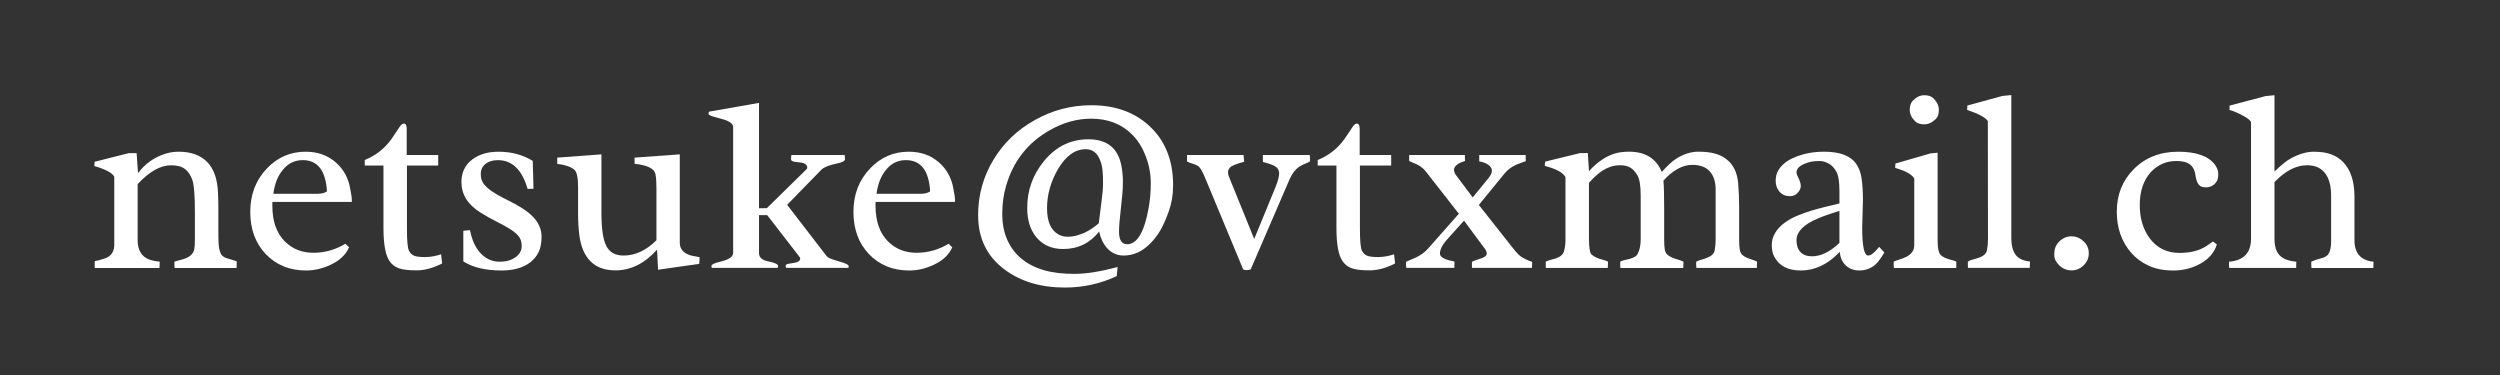 <?xml version="1.0" encoding="utf-8"?>
<!-- Generator: Adobe Illustrator 14.0.0, SVG Export Plug-In . SVG Version: 6.00 Build 43363)  -->
<!DOCTYPE svg PUBLIC "-//W3C//DTD SVG 1.1//EN" "http://www.w3.org/Graphics/SVG/1.1/DTD/svg11.dtd">
<svg version="1.1" id="Layer_1" xmlns="http://www.w3.org/2000/svg" xmlns:xlink="http://www.w3.org/1999/xlink" x="0px" y="0px"
	 width="291.667px" height="43.75px" viewBox="0 0 291.667 43.75" enable-background="new 0 0 291.667 43.75" xml:space="preserve">
<rect x="0" y="0" width="291.667" height="43.75" fill="#333333" stroke="none"/>
<g>
	<path fill="#FFFFFF" d="M19.953,19.282c-1.23,0-2.529,0.732-3.896,2.197v6.533c0,1.221,0.493,1.992,1.479,2.314
		c0.322,0.098,0.688,0.166,1.099,0.205l-0.029,0.732h-7.544c-0.01-0.029-0.015-0.078-0.015-0.146V30.62
		c0-0.049,0.005-0.098,0.015-0.146c0.83-0.195,1.357-0.366,1.582-0.513c0.459-0.303,0.688-0.771,0.688-1.406v-7.939
		c-0.225-0.444-1.001-0.859-2.329-1.244l0.044-0.503l3.999-1.007h0.894l0.161,2.344c0.84-1.133,1.938-1.899,3.296-2.3
		c0.469-0.137,0.957-0.205,1.465-0.205c1.406,0,2.502,0.393,3.289,1.179s1.213,1.99,1.282,3.611
		c0.029,0.635,0.044,1.274,0.044,1.919v3.267c0,1.133,0.146,1.846,0.439,2.139c0.166,0.156,0.386,0.271,0.659,0.344
		s0.615,0.178,1.025,0.315c0.01,0.049,0.015,0.098,0.015,0.146v0.176l-0.015,0.322v0.146h-7.222
		c-0.02-0.107-0.029-0.234-0.029-0.381v-0.352c0.186-0.068,0.403-0.132,0.652-0.19s0.491-0.137,0.725-0.234
		c0.537-0.234,0.85-0.576,0.938-1.025c0.049-0.273,0.073-0.649,0.073-1.128v-3.267c0-1.924-0.103-3.167-0.308-3.728
		s-0.496-0.981-0.872-1.26S20.646,19.282,19.953,19.282z"/>
	<path fill="#FFFFFF" d="M40.299,28.438l0.425,0.41c-0.361,0.85-1.064,1.523-2.109,2.021c-0.957,0.459-1.926,0.688-2.908,0.688
		s-1.865-0.166-2.651-0.498s-1.467-0.801-2.043-1.406c-1.211-1.27-1.816-2.915-1.816-4.937c0-2.031,0.654-3.726,1.963-5.083
		c1.23-1.289,2.729-1.934,4.497-1.934c1.406,0,2.583,0.42,3.53,1.26c0.938,0.82,1.504,1.895,1.699,3.223
		c0.107,0.498,0.161,0.913,0.161,1.245v0.132h-9.258c-0.01,0.078-0.015,0.151-0.015,0.22s0,0.137,0,0.205
		c0,1.826,0.488,3.223,1.465,4.189c0.889,0.879,1.995,1.318,3.318,1.318S39.127,29.141,40.299,28.438z M38.146,22.326
		c-0.146-2.43-1.089-3.645-2.827-3.645c-0.947,0-1.729,0.387-2.344,1.161c-0.576,0.707-0.938,1.628-1.084,2.765h5.171
		C37.521,22.607,37.882,22.514,38.146,22.326z"/>
	<path fill="#FFFFFF" d="M47.111,14.419c0.225,0,0.337,0.19,0.337,0.571v3.091h3.677v1.23h-3.647v7.339
		c0,1.416,0.076,2.275,0.227,2.578s0.356,0.505,0.615,0.608s0.686,0.154,1.282,0.154s1.216-0.107,1.86-0.322l0.117,1.069
		c-1.045,0.537-2.039,0.806-2.981,0.806s-1.641-0.085-2.095-0.256s-0.808-0.447-1.062-0.828c-0.469-0.693-0.703-1.978-0.703-3.853
		v-7.295h-2.183v-0.645c1.299-0.527,2.349-1.357,3.149-2.49c0.234-0.332,0.457-0.664,0.667-0.996s0.361-0.542,0.454-0.63
		S47.013,14.419,47.111,14.419z"/>
	<path fill="#FFFFFF" d="M54.054,26.929c0.371-0.049,0.63-0.073,0.776-0.073c0.342,1.699,1.06,2.827,2.153,3.384
		c0.4,0.195,0.82,0.293,1.26,0.293s0.811-0.046,1.113-0.139s0.566-0.222,0.791-0.388c0.479-0.352,0.718-0.779,0.718-1.282
		s-0.127-0.901-0.381-1.194s-0.598-0.574-1.033-0.842s-0.942-0.547-1.523-0.835s-1.208-0.642-1.882-1.062
		c-1.475-0.928-2.212-2.109-2.212-3.545c0-1.123,0.42-2.002,1.26-2.637c0.791-0.605,1.816-0.908,3.076-0.908
		c1.494,0,2.822,0.356,3.984,1.069l0.088,3.252c-0.107,0.01-0.22,0.015-0.337,0.015h-0.352c-0.645-2.236-1.802-3.354-3.472-3.354
		c-0.596,0-1.077,0.146-1.443,0.439S56.09,19.807,56.09,20.3s0.125,0.891,0.374,1.194s0.564,0.583,0.945,0.842
		s0.803,0.503,1.267,0.732s0.935,0.474,1.414,0.732s0.916,0.532,1.311,0.82s0.725,0.588,0.989,0.901
		c0.527,0.645,0.791,1.34,0.791,2.087s-0.117,1.355-0.352,1.824s-0.562,0.864-0.981,1.187c-0.83,0.625-1.943,0.938-3.34,0.938
		c-1.855,0-3.34-0.352-4.453-1.055V26.929z"/>
	<path fill="#FFFFFF" d="M72.746,29.814c1.367,0,2.646-0.596,3.838-1.787v-6.196c0-0.605-0.039-1.113-0.117-1.523
		c-0.117-0.635-0.928-1.035-2.432-1.201v-0.718l5.273-0.381v10.298c0,0.801,0.488,1.313,1.465,1.538
		c0.273,0.059,0.557,0.112,0.85,0.161l-0.044,0.776l-4.805,0.688l-0.117-2.344c-1.445,1.611-3.062,2.417-4.849,2.417
		c-2.451,0-3.857-1.372-4.219-4.116c-0.098-0.791-0.146-1.611-0.146-2.461v-3.164c0-1.094-0.146-1.763-0.439-2.007
		c-0.439-0.352-1.104-0.576-1.992-0.674v-0.732l5.156-0.381v6.797c0,1.855,0.186,3.145,0.557,3.867
		C71.105,29.434,71.779,29.814,72.746,29.814z"/>
	<path fill="#FFFFFF" d="M83.043,31.25C83.014,31.172,83,31.096,83,31.023s0.063-0.144,0.19-0.212s0.283-0.129,0.469-0.183
		s0.388-0.107,0.608-0.161s0.422-0.125,0.608-0.212c0.439-0.195,0.659-0.449,0.659-0.762V14.814c0-0.4-0.479-0.723-1.436-0.967
		c-0.635-0.166-1.033-0.283-1.194-0.352s-0.242-0.146-0.242-0.234s0.02-0.166,0.059-0.234l5.83-1.025v12.29h0.908l4.688-4.6
		c0.02-0.029,0.029-0.095,0.029-0.198s-0.046-0.198-0.139-0.286s-0.21-0.151-0.352-0.19s-0.293-0.066-0.454-0.081
		s-0.315-0.032-0.461-0.051c-0.322-0.049-0.483-0.146-0.483-0.293s0.015-0.317,0.044-0.513h6.211l0.044,0.483
		c0,0.205-0.293,0.371-0.879,0.498c-0.898,0.186-1.509,0.415-1.831,0.688l-4.043,4.146l4.6,5.977
		c0.146,0.176,0.474,0.337,0.981,0.483s0.845,0.249,1.011,0.308c0.391,0.146,0.586,0.271,0.586,0.374s-0.015,0.173-0.044,0.212
		h-7.251l-0.073-0.176c0-0.156,0.105-0.254,0.315-0.293s0.391-0.068,0.542-0.088s0.291-0.049,0.417-0.088
		c0.293-0.088,0.439-0.234,0.439-0.439c0-0.078-0.063-0.19-0.19-0.337l-3.662-4.731h-0.952v4.453c0,0.488,0.371,0.806,1.113,0.952
		s1.113,0.327,1.113,0.542c0,0.059-0.02,0.127-0.059,0.205H83.043z"/>
	<path fill="#FFFFFF" d="M110.67,28.438l0.425,0.41c-0.361,0.85-1.064,1.523-2.109,2.021c-0.957,0.459-1.926,0.688-2.908,0.688
		s-1.865-0.166-2.651-0.498s-1.467-0.801-2.043-1.406c-1.211-1.27-1.816-2.915-1.816-4.937c0-2.031,0.654-3.726,1.963-5.083
		c1.23-1.289,2.729-1.934,4.497-1.934c1.406,0,2.583,0.42,3.53,1.26c0.938,0.82,1.504,1.895,1.699,3.223
		c0.107,0.498,0.161,0.913,0.161,1.245v0.132h-9.258c-0.01,0.078-0.015,0.151-0.015,0.22s0,0.137,0,0.205
		c0,1.826,0.488,3.223,1.465,4.189c0.889,0.879,1.995,1.318,3.318,1.318S109.499,29.141,110.67,28.438z M108.517,22.326
		c-0.146-2.43-1.089-3.645-2.827-3.645c-0.947,0-1.729,0.387-2.344,1.161c-0.576,0.707-0.938,1.628-1.084,2.765h5.171
		C107.892,22.607,108.253,22.514,108.517,22.326z"/>
	<path fill="#FFFFFF" d="M119.188,30.195c0.718,0.586,1.575,1.025,2.571,1.318s2.19,0.439,3.582,0.439s3.074-0.269,5.046-0.806
		l-0.103,1.069c-1.895,0.889-3.916,1.333-6.064,1.333c-2.783,0-5.112-0.693-6.987-2.08c-2.08-1.533-3.12-3.657-3.12-6.372
		c0-2.344,0.605-4.512,1.816-6.504c1.172-1.924,2.764-3.447,4.775-4.57c2.051-1.162,4.263-1.743,6.636-1.743
		c2.734,0,4.976,0.796,6.724,2.388c1.865,1.709,2.798,4.028,2.798,6.958c0,1.084-0.168,2.095-0.505,3.032s-0.671,1.687-1.003,2.249
		s-0.713,1.057-1.143,1.487c-0.928,0.947-1.968,1.421-3.12,1.421c-0.742,0-1.382-0.283-1.919-0.85
		c-0.449-0.498-0.762-1.147-0.938-1.948c-1.074,1.357-2.476,2.036-4.204,2.036c-1.338,0-2.388-0.469-3.149-1.406
		c-0.693-0.859-1.04-1.987-1.04-3.384c0-2.07,0.659-3.901,1.978-5.493c1.387-1.68,3.105-2.52,5.156-2.52
		c2.178,0,3.462,1.03,3.853,3.091c0.117,0.615,0.176,1.218,0.176,1.809s-0.024,1.123-0.073,1.597s-0.098,0.945-0.146,1.414
		c-0.156,1.338-0.234,2.29-0.234,2.856c0,0.986,0.317,1.479,0.952,1.479c1.162,0,1.997-1.411,2.505-4.233
		c0.166-0.918,0.249-1.892,0.249-2.922s-0.19-2.051-0.571-3.062s-0.889-1.843-1.523-2.498c-1.24-1.289-2.861-1.934-4.863-1.934
		c-1.641,0-3.252,0.449-4.834,1.348c-2.568,1.455-4.268,3.628-5.098,6.519c-0.293,0.996-0.439,2.073-0.439,3.23
		s0.198,2.175,0.593,3.054S118.471,29.609,119.188,30.195z M128.512,23.494c0.117-0.845,0.176-1.558,0.176-2.139
		s-0.02-1.072-0.059-1.472s-0.127-0.781-0.264-1.143c-0.332-0.889-0.898-1.333-1.699-1.333c-1.24,0-2.319,0.776-3.237,2.329
		c-0.85,1.465-1.274,2.983-1.274,4.556c0,1.553,0.444,2.573,1.333,3.062c0.312,0.176,0.659,0.264,1.04,0.264
		s0.732-0.044,1.055-0.132s0.64-0.2,0.952-0.337c0.576-0.273,1.128-0.64,1.655-1.099C128.288,25.19,128.395,24.338,128.512,23.494z"
		/>
	<path fill="#FFFFFF" d="M145.08,18.081l0.073,0.791c-0.947,0.254-1.499,0.479-1.655,0.674s-0.234,0.361-0.234,0.498
		s0.024,0.293,0.073,0.469l2.988,7.368l2.52-6.138c0.273-0.693,0.403-1.216,0.388-1.567s-0.186-0.618-0.513-0.798
		s-0.784-0.339-1.37-0.476c-0.01-0.049-0.015-0.103-0.015-0.161v-0.513c0-0.068,0.005-0.117,0.015-0.146h5.449
		c0.02,0.078,0.029,0.151,0.029,0.22v0.527c-0.176,0.107-0.361,0.198-0.557,0.271s-0.4,0.173-0.615,0.3
		c-0.488,0.303-0.889,0.806-1.201,1.509l-4.541,10.518c-0.117,0.059-0.269,0.088-0.454,0.088s-0.327-0.029-0.425-0.088
		l-4.482-10.781c-0.303-0.723-0.566-1.15-0.791-1.282s-0.427-0.22-0.608-0.264s-0.403-0.129-0.667-0.256v-0.762H145.08z"/>
	<path fill="#FFFFFF" d="M158.292,14.419c0.225,0,0.337,0.19,0.337,0.571v3.091h3.677v1.23h-3.647v7.339
		c0,1.416,0.076,2.275,0.227,2.578s0.356,0.505,0.615,0.608s0.686,0.154,1.282,0.154s1.216-0.107,1.86-0.322l0.117,1.069
		c-1.045,0.537-2.039,0.806-2.981,0.806s-1.641-0.085-2.095-0.256s-0.808-0.447-1.062-0.828c-0.469-0.693-0.703-1.978-0.703-3.853
		v-7.295h-2.183v-0.645c1.299-0.527,2.349-1.357,3.149-2.49c0.234-0.332,0.457-0.664,0.667-0.996s0.361-0.542,0.454-0.63
		S158.195,14.419,158.292,14.419z"/>
	<path fill="#FFFFFF" d="M169.689,30.811l-0.015,0.308v0.132h-5.61c-0.02-0.107-0.029-0.225-0.029-0.352v-0.352
		c0.127-0.068,0.291-0.142,0.491-0.22s0.417-0.171,0.652-0.278c0.596-0.293,1.064-0.635,1.406-1.025l3.618-4.087l-3.911-4.995
		c-0.322-0.41-0.82-0.737-1.494-0.981c-0.156-0.059-0.288-0.117-0.396-0.176v-0.571c0-0.039,0.005-0.083,0.015-0.132h6.489v0.264
		l0.015,0.439c-0.859,0.254-1.289,0.605-1.289,1.055c0,0.088,0.044,0.239,0.132,0.454l2.051,2.739l1.787-2.183
		c0.303-0.361,0.454-0.671,0.454-0.93s-0.137-0.488-0.41-0.688s-0.63-0.334-1.069-0.403v-0.747h5.42v0.278l0.015,0.439
		c-0.156,0.059-0.334,0.122-0.535,0.19s-0.413,0.151-0.637,0.249c-0.527,0.254-0.957,0.581-1.289,0.981l-3.018,3.691l3.955,5.01
		c0.41,0.518,0.728,0.854,0.952,1.011c0.312,0.215,0.752,0.425,1.318,0.63l-0.029,0.688h-6.987c-0.01-0.049-0.015-0.093-0.015-0.132
		v-0.571c0.156-0.088,0.334-0.161,0.535-0.22s0.388-0.122,0.564-0.19c0.42-0.146,0.63-0.332,0.63-0.557s-0.122-0.474-0.366-0.747
		l-2.285-3.091l-1.992,2.212c-0.547,0.615-0.82,1.162-0.82,1.641c0,0.41,0.562,0.713,1.685,0.908
		c0.01,0.049,0.015,0.098,0.015,0.146V30.811z"/>
	<path fill="#FFFFFF" d="M196.408,30.532l-0.029,0.732h-7.324c-0.02-0.107-0.029-0.234-0.029-0.381v-0.352
		c0.117-0.078,0.28-0.139,0.491-0.183c0.209-0.044,0.422-0.095,0.637-0.154c0.527-0.146,0.84-0.361,0.938-0.645
		c0.215-0.42,0.322-0.967,0.322-1.641v-5.098c0-1.143-0.13-1.931-0.389-2.366s-0.544-0.737-0.856-0.908s-0.684-0.256-1.113-0.256
		s-0.811,0.056-1.143,0.168s-0.645,0.261-0.938,0.447c-0.479,0.303-1.011,0.781-1.597,1.436v6.489c0,1.084,0.107,1.714,0.322,1.89
		s0.43,0.305,0.645,0.388s0.437,0.154,0.666,0.212s0.428,0.132,0.594,0.22l-0.029,0.732h-7.222c-0.01-0.049-0.015-0.098-0.015-0.146
		v-0.586c0.127-0.078,0.303-0.144,0.527-0.198s0.449-0.12,0.674-0.198c0.547-0.195,0.859-0.483,0.938-0.864
		c0.107-0.4,0.161-0.82,0.161-1.26v-7.354c-0.293-0.527-1.099-0.962-2.417-1.304l0.044-0.498l4.087-0.996h0.894l0.132,2.109
		c1.045-1.143,2.134-1.851,3.267-2.124c0.43-0.098,0.903-0.146,1.421-0.146c1.875,0,3.145,0.786,3.809,2.358
		c0.713-0.791,1.304-1.325,1.772-1.602c0.85-0.504,1.67-0.756,2.461-0.756s1.442,0.071,1.956,0.213
		c0.512,0.142,0.959,0.36,1.34,0.653c0.801,0.607,1.26,1.532,1.377,2.775c0.078,0.881,0.117,1.806,0.117,2.775v3.847
		c0,0.509,0.026,0.903,0.08,1.182c0.054,0.279,0.159,0.485,0.315,0.617c0.156,0.132,0.334,0.24,0.534,0.323s0.405,0.157,0.615,0.22
		s0.394,0.14,0.55,0.228l-0.029,0.732h-7.046c-0.02-0.107-0.029-0.234-0.029-0.381v-0.352c0.156-0.088,0.347-0.161,0.571-0.22
		c0.225-0.059,0.444-0.132,0.659-0.22c0.537-0.196,0.845-0.48,0.923-0.852c0.078-0.421,0.117-0.847,0.117-1.278v-5.831
		c0-0.92-0.229-1.632-0.688-2.137c-0.459-0.504-1.133-0.756-2.021-0.756c-1.143,0-2.271,0.612-3.384,1.836
		c0.059,0.607,0.088,1.694,0.088,3.26v3.554c0,0.568,0.024,0.984,0.073,1.249s0.158,0.465,0.33,0.602
		c0.17,0.137,0.365,0.25,0.586,0.338c0.219,0.088,0.443,0.164,0.674,0.228C196.043,30.368,196.242,30.444,196.408,30.532z"/>
	<path fill="#FFFFFF" d="M214.645,29.375c-1.367,1.455-2.891,2.183-4.57,2.183c-1.494,0-2.524-0.547-3.091-1.641
		c-0.186-0.361-0.278-0.803-0.278-1.326s0.137-1.003,0.41-1.443s0.632-0.823,1.077-1.15c0.443-0.327,0.949-0.608,1.516-0.842
		s1.143-0.439,1.729-0.615s1.154-0.327,1.707-0.454c0.551-0.127,1.037-0.244,1.457-0.352v-1.392c0-1.133-0.125-1.914-0.373-2.344
		c-0.25-0.43-0.55-0.74-0.901-0.93s-0.716-0.286-1.091-0.286c-0.377,0-0.696,0.029-0.96,0.088s-0.522,0.142-0.776,0.249
		c-0.605,0.264-0.908,0.591-0.908,0.981c0,0.156,0.059,0.342,0.176,0.557c0.215,0.42,0.322,0.767,0.322,1.04s-0.12,0.54-0.359,0.798
		s-0.524,0.388-0.856,0.388s-0.599-0.051-0.798-0.154c-0.201-0.103-0.369-0.237-0.506-0.403c-0.273-0.352-0.41-0.757-0.41-1.216
		s0.09-0.85,0.271-1.172c0.18-0.322,0.417-0.608,0.71-0.857s0.63-0.461,1.011-0.637s0.771-0.317,1.172-0.425
		c0.752-0.215,1.582-0.322,2.49-0.322s1.675,0.117,2.3,0.352s1.104,0.588,1.436,1.062s0.547,1.062,0.645,1.765
		s0.146,1.523,0.146,2.461l-0.088,3.179c0,2.197,0.229,3.296,0.688,3.296c0.332,0,0.762-0.337,1.289-1.011l0.615,0.659
		c-0.449,0.732-0.815,1.216-1.099,1.45c-0.537,0.43-1.141,0.645-1.81,0.645s-1.208-0.203-1.618-0.608S214.684,30.02,214.645,29.375z
		 M211.408,29.902c1.035,0,2.1-0.522,3.193-1.567V24.6c-0.254,0.088-0.552,0.186-0.894,0.293s-0.698,0.232-1.069,0.374
		s-0.74,0.3-1.105,0.476c-0.367,0.176-0.691,0.376-0.975,0.601c-0.645,0.518-0.967,1.077-0.967,1.677s0.156,1.064,0.469,1.392
		S210.822,29.902,211.408,29.902z"/>
	<path fill="#FFFFFF" d="M220.958,31.265c-0.02-0.078-0.029-0.166-0.029-0.264v-0.469c0.166-0.088,0.383-0.171,0.651-0.249
		s0.535-0.181,0.799-0.308c0.635-0.312,0.952-0.767,0.952-1.362V20.82c-0.283-0.479-1.025-0.889-2.227-1.23l0.029-0.513l4.058-1.172
		l0.864-0.088v10.225c0,0.479,0.034,0.867,0.103,1.165s0.192,0.513,0.373,0.645s0.381,0.237,0.602,0.315
		c0.219,0.078,0.432,0.142,0.637,0.19s0.361,0.107,0.469,0.176v0.366c0,0.117-0.005,0.239-0.015,0.366H220.958z M222.804,12.808
		c0-0.459,0.122-0.815,0.366-1.069c0.4-0.42,0.845-0.63,1.333-0.63c0.469,0,0.825,0.122,1.069,0.366
		c0.42,0.42,0.63,0.864,0.63,1.333c0,0.488-0.122,0.85-0.366,1.084c-0.43,0.41-0.874,0.615-1.333,0.615
		c-0.479,0-0.835-0.117-1.069-0.352C223.014,13.735,222.804,13.286,222.804,12.808z"/>
	<path fill="#FFFFFF" d="M231.93,27.91l-0.015-13.784c-0.273-0.42-1.079-0.854-2.417-1.304l0.029-0.513l4.072-1.113l1.055-0.103
		v16.729c0,0.791,0.161,1.416,0.483,1.875s0.889,0.732,1.699,0.82l-0.029,0.732h-7.207c-0.01-0.049-0.015-0.098-0.015-0.146v-0.586
		c0.146-0.098,0.337-0.176,0.571-0.234s0.464-0.127,0.688-0.205c0.566-0.195,0.889-0.488,0.967-0.879S231.93,28.379,231.93,27.91z"
		/>
	<path fill="#FFFFFF" d="M241.671,27.573c0.547,0,1.025,0.2,1.436,0.601c0.391,0.371,0.586,0.83,0.586,1.377
		c0,0.537-0.195,1.001-0.586,1.392c-0.4,0.4-0.879,0.601-1.436,0.601c-0.537,0-1.011-0.195-1.421-0.586
		c-0.391-0.381-0.586-0.776-0.586-1.187s0.051-0.735,0.154-0.974c0.102-0.239,0.246-0.447,0.432-0.623
		C240.661,27.773,241.134,27.573,241.671,27.573z"/>
	<path fill="#FFFFFF" d="M258.634,28.511c-0.293,0.967-0.957,1.729-1.992,2.285c-0.938,0.508-1.966,0.762-3.083,0.762
		c-1.119,0-2.083-0.188-2.894-0.564s-1.489-0.881-2.036-1.516c-1.113-1.289-1.67-2.881-1.67-4.775c0-1.982,0.654-3.633,1.963-4.951
		c1.348-1.367,3.086-2.051,5.215-2.051c2.1,0,3.525,0.508,4.277,1.523c0.254,0.352,0.381,0.708,0.381,1.069s-0.049,0.63-0.146,0.806
		s-0.215,0.322-0.352,0.439c-0.283,0.215-0.596,0.322-0.938,0.322s-0.591-0.076-0.747-0.227s-0.269-0.342-0.337-0.571
		s-0.122-0.476-0.161-0.74s-0.127-0.513-0.264-0.747c-0.312-0.527-0.957-0.791-1.934-0.791c-1.182,0-2.173,0.43-2.974,1.289
		c-0.869,0.947-1.304,2.227-1.304,3.838c0,1.572,0.396,2.881,1.187,3.926c0.85,1.113,2.002,1.67,3.457,1.67
		c1.211,0,2.217-0.244,3.018-0.732c0.283-0.176,0.571-0.376,0.864-0.601L258.634,28.511z"/>
	<path fill="#FFFFFF" d="M260.055,30.532c1.709-0.137,2.563-1.03,2.563-2.681V14.214c-0.244-0.361-0.894-0.762-1.948-1.201
		c-0.244-0.098-0.43-0.156-0.557-0.176v-0.513l4.189-1.113l1.055-0.103v8.906c0.791-0.771,1.445-1.294,1.963-1.567
		c0.938-0.498,1.809-0.747,2.615-0.747c0.805,0,1.481,0.1,2.028,0.3s1.021,0.51,1.421,0.93c0.869,0.908,1.304,2.246,1.304,4.014
		v5.083c0,1.523,0.742,2.358,2.227,2.505l-0.029,0.732h-7.207c-0.02-0.107-0.029-0.234-0.029-0.381v-0.352
		c0.391-0.176,0.732-0.295,1.025-0.359s0.532-0.159,0.718-0.286c0.381-0.234,0.571-0.82,0.571-1.758v-5.317
		c0-1.67-0.503-2.759-1.509-3.267c-0.361-0.176-0.796-0.264-1.304-0.264c-1.27,0-2.534,0.654-3.794,1.963v6.606
		c0,0.879,0.2,1.526,0.601,1.941s1.05,0.662,1.948,0.74l-0.015,0.454v0.278h-7.808c-0.02-0.107-0.029-0.234-0.029-0.381V30.532z"/>
</g>
</svg>
